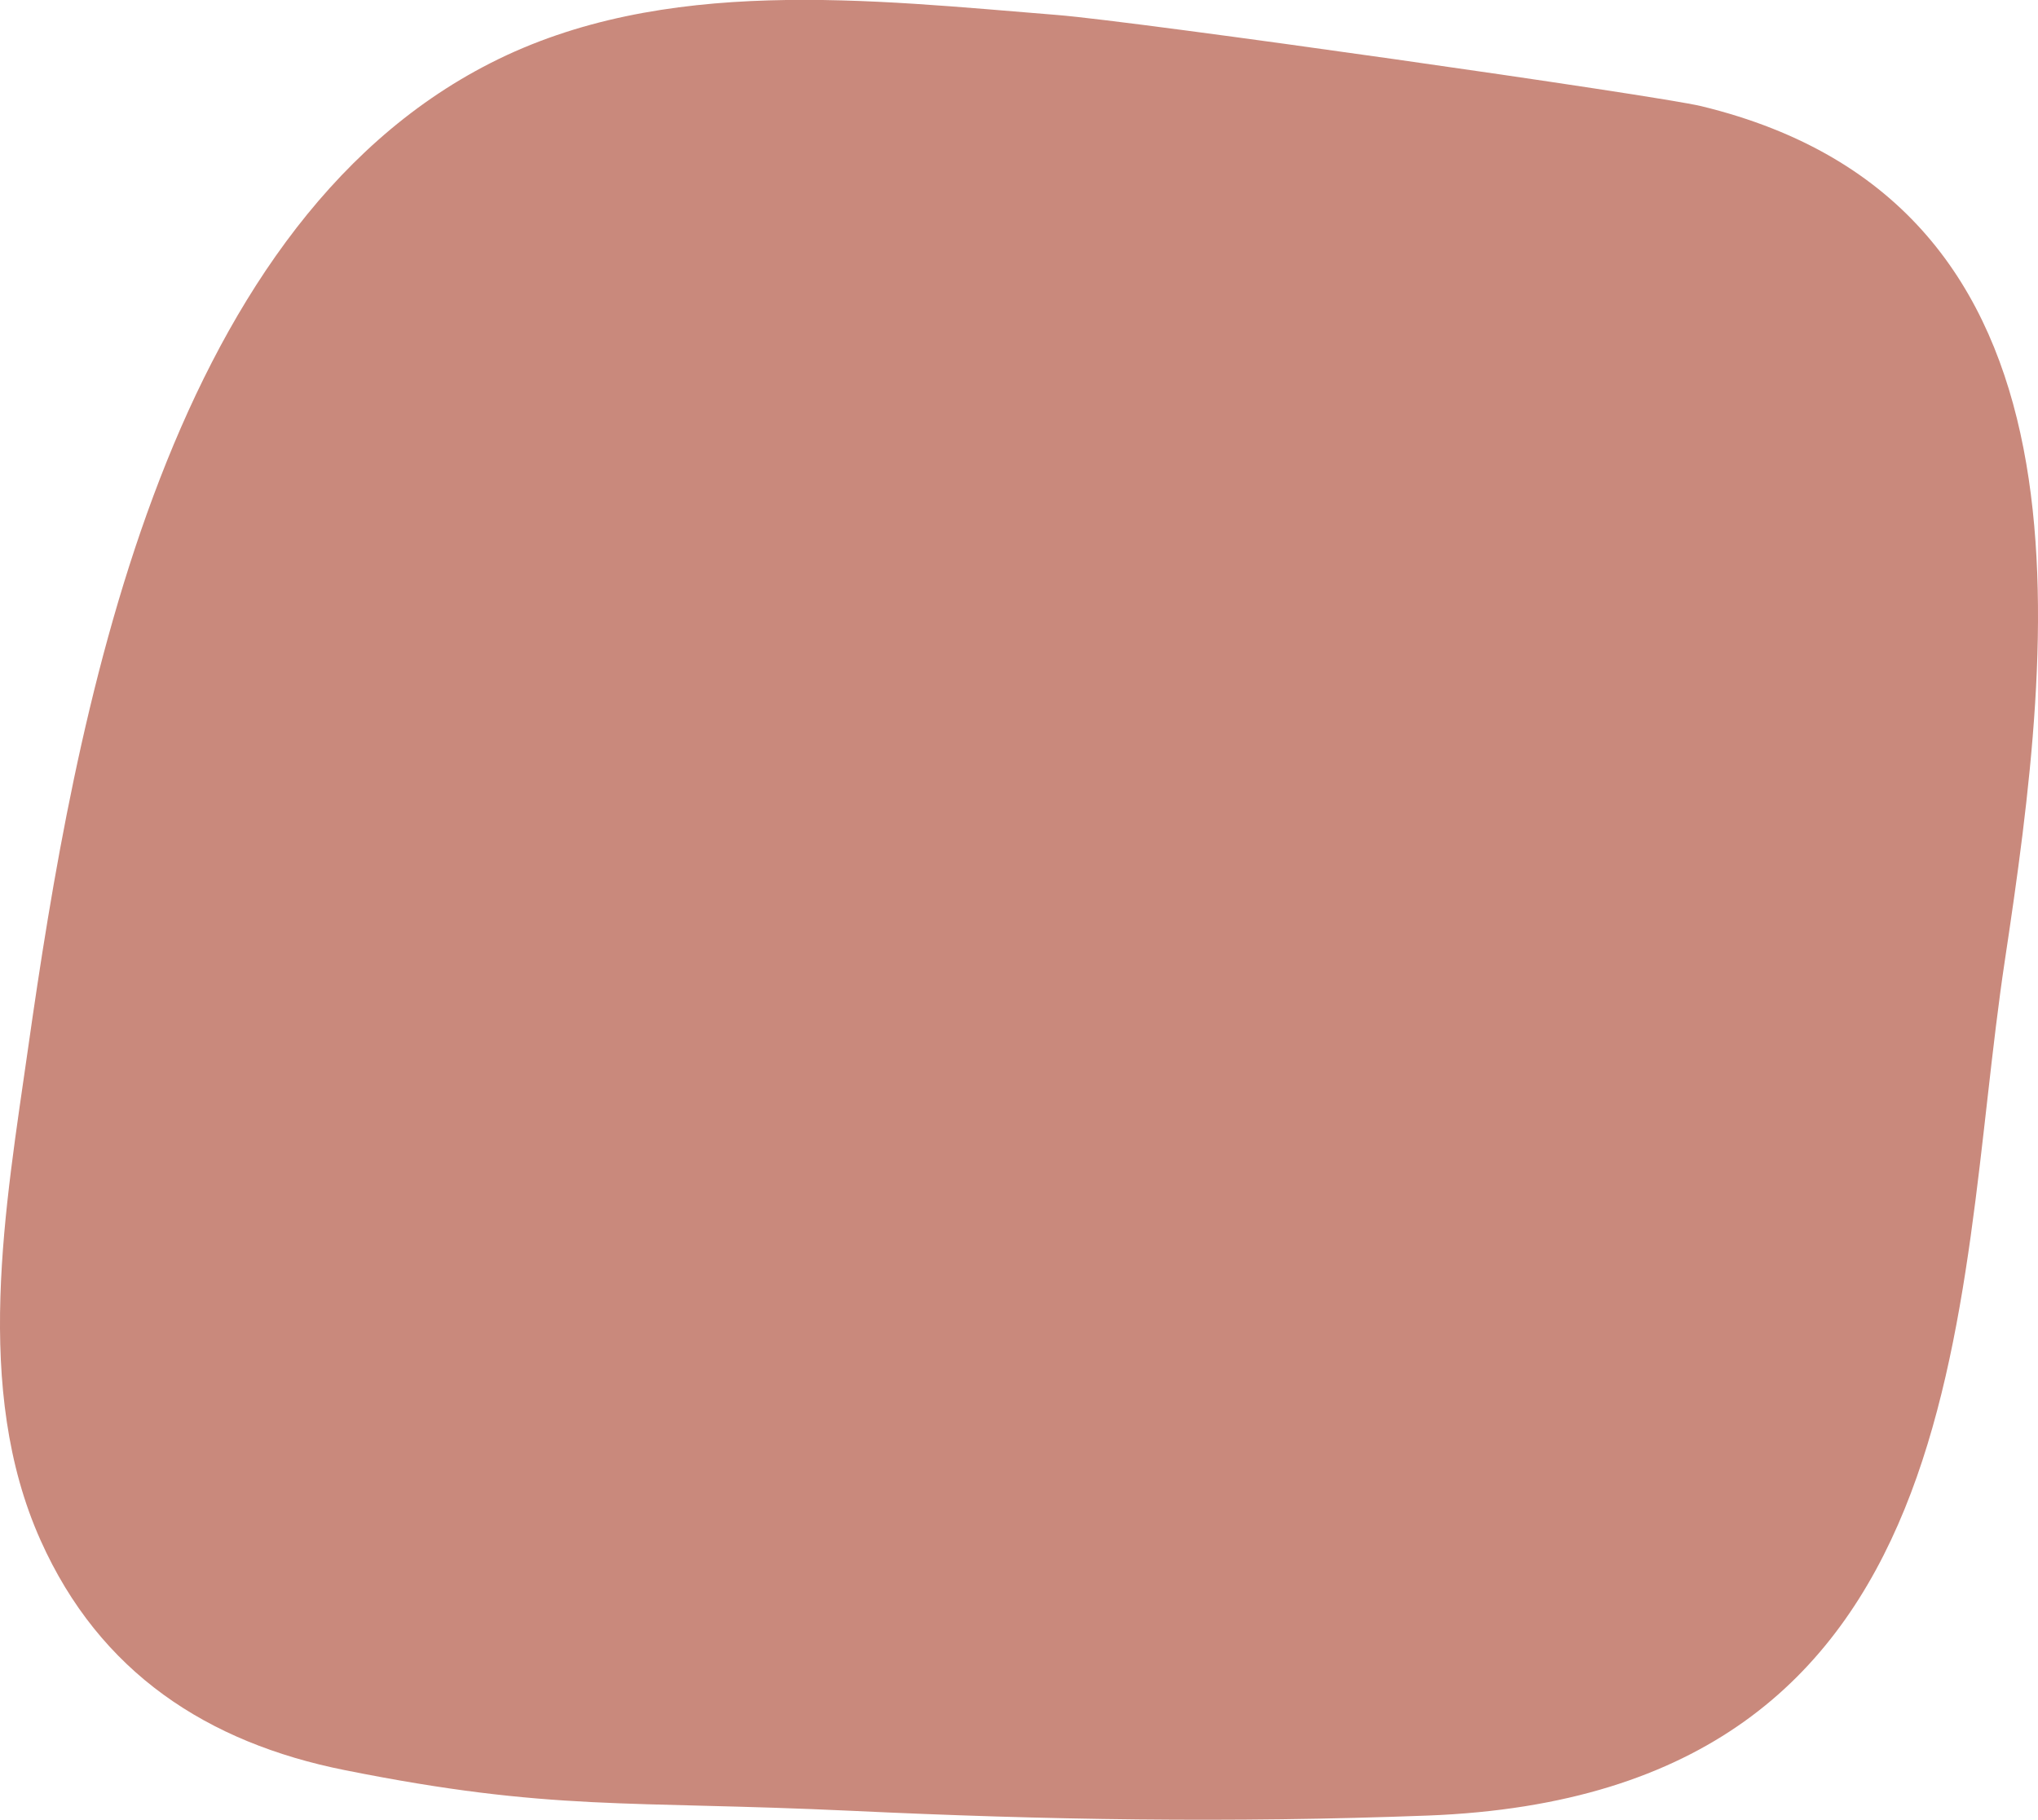 <svg xmlns="http://www.w3.org/2000/svg" viewBox="0 0 253.81 226.68"><defs><style>.cls-1{fill:#c9897c;}</style></defs><g id="Capa_2" data-name="Capa 2"><g id="Capa_1-2" data-name="Capa 1"><path class="cls-1" d="M5.06,191.88c7.37,16.47,20.76,25.19,37.87,28.61,25.87,5.18,35,3.75,63.14,5.07,24.13,1.14,47.06,1.52,71.74.59,69-2.63,65.41-63.68,71.87-106.5,6.11-40.53,12.67-94.17-37.78-106.42-5.54-1.35-70.15-10.55-80.2-11.36-23.23-1.86-49.09-5-70.64,6C20.15,28.71,9.29,89.85,3.51,130.48.69,150.29-3.41,173,5.06,191.88Z"></path></g></g></svg>